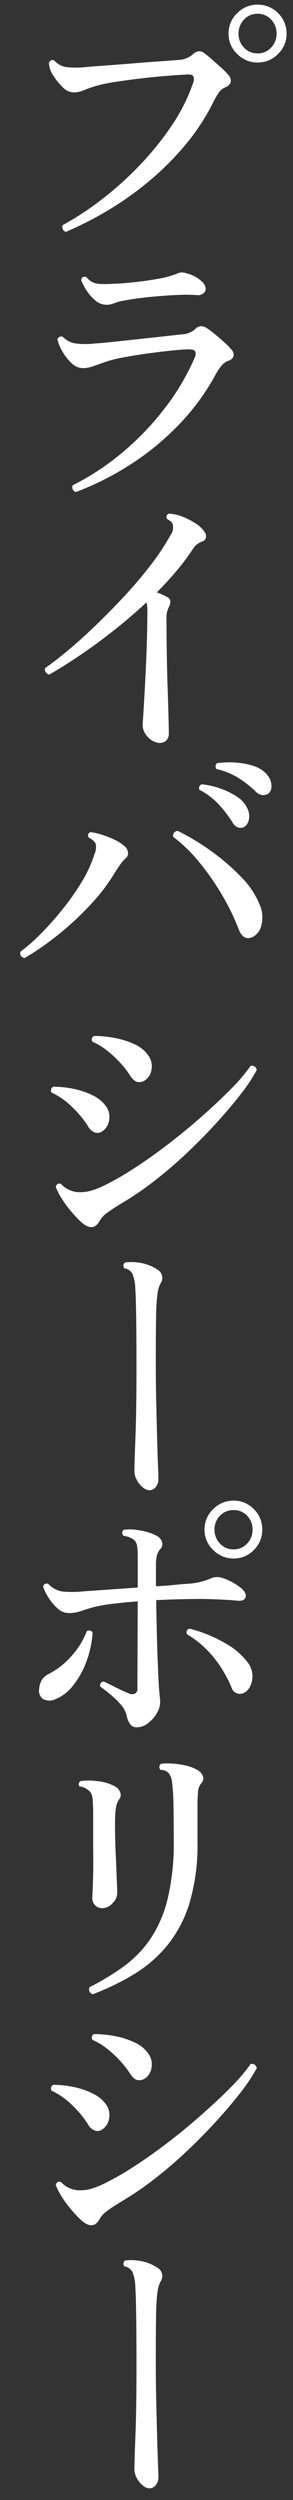 <svg xmlns="http://www.w3.org/2000/svg" width="31" height="264" viewBox="0 0 31 264">
  <rect x="0" y="0" width="31" height="264" fill="#333333" stroke="none"/>
  <g id="Group_3133" data-name="Group 3133" transform="translate(565.706 -610.576)">
    <rect id="Rectangle_1243" data-name="Rectangle 1243" width="31" height="264" transform="translate(-565.706 610.576)" fill="#fff" opacity="0"/>
    <g id="Group_3132" data-name="Group 3132">
      <path id="Path_3418" data-name="Path 3418" d="M-558.73,635.062a.509.509,0,0,1-.326-.279.491.491,0,0,1-.016-.434,30.944,30.944,0,0,0,4.03-2.635,35.572,35.572,0,0,0,4-3.565,31.549,31.549,0,0,0,3.44-4.216,19.2,19.2,0,0,0,2.326-4.588.916.916,0,0,0,.03-.7c-.083-.154-.3-.221-.65-.2q-.777.031-2.124.139t-2.821.28q-1.473.171-2.728.372a15.665,15.665,0,0,0-1.875.387,10.755,10.755,0,0,0-1.349.465,2.828,2.828,0,0,1-1.132.248,1.727,1.727,0,0,1-1.193-.6,6.367,6.367,0,0,1-.977-1.224,2.555,2.555,0,0,1-.434-1.3.428.428,0,0,1,.233-.264.332.332,0,0,1,.325.016,2.19,2.19,0,0,0,1.287.7,10.243,10.243,0,0,0,2.185-.016q.683-.062,1.984-.155t2.806-.217q1.5-.123,2.852-.217t2.092-.155a2.488,2.488,0,0,0,1.427-.558,1.153,1.153,0,0,1,.666-.357.854.854,0,0,1,.573.2,10.2,10.2,0,0,1,.822.667q.512.449,1.007.9a6.2,6.2,0,0,1,.713.728.872.872,0,0,1,.264.744.864.864,0,0,1-.542.558,1.574,1.574,0,0,0-.745.6,9.717,9.717,0,0,0-.588,1.038,23.321,23.321,0,0,1-3.07,4.619,30.572,30.572,0,0,1-3.875,3.813,33.581,33.581,0,0,1-4.293,3.007A37.989,37.989,0,0,1-558.73,635.062Zm20.273-17.887a2.969,2.969,0,0,1-2.154-.9,2.894,2.894,0,0,1-.914-2.139,2.932,2.932,0,0,1,.914-2.17,2.973,2.973,0,0,1,2.154-.9,2.957,2.957,0,0,1,2.17.9,2.96,2.96,0,0,1,.9,2.17,2.921,2.921,0,0,1-.9,2.139A2.953,2.953,0,0,1-538.457,617.175Zm0-.961a1.88,1.88,0,0,0,1.442-.62,2.077,2.077,0,0,0,.574-1.457,2.119,2.119,0,0,0-.574-1.488,1.883,1.883,0,0,0-1.442-.62,1.881,1.881,0,0,0-1.441.62,2.114,2.114,0,0,0-.574,1.488,2.073,2.073,0,0,0,.574,1.457A1.878,1.878,0,0,0-538.457,616.214Z" fill="#fff"/>
      <path id="Path_3419" data-name="Path 3419" d="M-557.677,662.534a.531.531,0,0,1-.341-.713,26.908,26.908,0,0,0,5.348-3.534,29.622,29.622,0,0,0,4.448-4.666,24.752,24.752,0,0,0,3.132-5.316.765.765,0,0,0,.03-.636q-.125-.2-.682-.2-.62,0-1.8.124t-2.542.31q-1.364.186-2.588.418a12.9,12.9,0,0,0-1.907.481q-.712.247-1.271.449a3.25,3.25,0,0,1-1.115.2,1.727,1.727,0,0,1-1.163-.527,5.009,5.009,0,0,1-.977-1.24,4.875,4.875,0,0,1-.526-1.24.429.429,0,0,1,.232-.295.4.4,0,0,1,.325-.015,2.447,2.447,0,0,0,1.287.7,8.048,8.048,0,0,0,2.093.015q.62-.03,1.8-.155t2.589-.279l2.7-.295q1.285-.14,2.062-.232a2.331,2.331,0,0,0,1.457-.527.95.95,0,0,1,.635-.341,1.173,1.173,0,0,1,.6.186,9.619,9.619,0,0,1,.853.635q.512.418,1.007.868a6.922,6.922,0,0,1,.744.76.756.756,0,0,1,.248.713.776.776,0,0,1-.588.5,1.779,1.779,0,0,0-.745.589,6.129,6.129,0,0,0-.588.9,24.107,24.107,0,0,1-3.674,5.053,28.443,28.443,0,0,1-5.022,4.216A30.67,30.67,0,0,1-557.677,662.534Zm3.194-19.778a1.753,1.753,0,0,1-1.132-.45,4.514,4.514,0,0,1-.93-1.054,5.954,5.954,0,0,1-.574-1.1q.093-.465.558-.31a1.84,1.84,0,0,0,1.194.7,9.788,9.788,0,0,0,1.813-.016h.248q.683-.031,1.86-.155t2.4-.341a10.414,10.414,0,0,0,2-.527,1.526,1.526,0,0,1,.48-.155,1.418,1.418,0,0,1,.6.093,3.587,3.587,0,0,1,1.751.992q.418.558.186.945a.892.892,0,0,1-.884.357,16.735,16.735,0,0,0-1.922-.016q-1.084.048-2.185.14t-2.046.217q-.947.125-1.535.248a4.35,4.35,0,0,0-1.038.279A1.984,1.984,0,0,1-554.483,642.756Z" fill="#fff"/>
      <path id="Path_3420" data-name="Path 3420" d="M-549.059,689a1.944,1.944,0,0,1-1.116-.728,1.774,1.774,0,0,1-.433-1.317q.03-.342.108-1.628t.17-3.069q.093-1.782.155-3.674t.062-3.472a3.468,3.468,0,0,0-.093-.93q-1.8,1.674-3.689,3.147t-3.611,2.619q-1.721,1.148-2.992,1.86a.581.581,0,0,1-.372-.263.5.5,0,0,1-.062-.419q.992-.681,2.372-1.829t2.914-2.619q1.535-1.473,3.053-3.1t2.806-3.3a25.506,25.506,0,0,0,2.123-3.193,1.331,1.331,0,0,0,.248-1.054.55.55,0,0,0-.216-.387,3.914,3.914,0,0,0-.4-.264q-.186-.4.186-.558a3.963,3.963,0,0,1,1.395.295,7.46,7.46,0,0,1,1.457.744,2.9,2.9,0,0,1,.961.945.713.713,0,0,1,.109.574.609.609,0,0,1-.419.387,2.143,2.143,0,0,0-.527.295,1.911,1.911,0,0,0-.4.449,25.039,25.039,0,0,1-1.752,2.341q-.977,1.163-2.093,2.278c.227.083.445.171.651.264a4.676,4.676,0,0,1,.558.294.505.505,0,0,1,.218.434,1.146,1.146,0,0,1-.156.558,2.428,2.428,0,0,0-.248,1.24q0,1.674.032,3.643t.092,3.782q.062,1.814.094,3.084t.03,1.55a1.012,1.012,0,0,1-.34.853A1.064,1.064,0,0,1-549.059,689Z" fill="#fff"/>
      <path id="Path_3421" data-name="Path 3421" d="M-563.1,711.746q-.59-.154-.434-.682a18.016,18.016,0,0,0,2.186-1.922,33.68,33.68,0,0,0,2.294-2.589,25.909,25.909,0,0,0,2.015-2.883,13.228,13.228,0,0,0,1.317-2.867,1.832,1.832,0,0,0,.14-1.147,1.565,1.565,0,0,0-.729-.62q-.218-.434.187-.589a6.744,6.744,0,0,1,1.209.279,10.606,10.606,0,0,1,1.333.527,4.18,4.18,0,0,1,1.022.651,1.054,1.054,0,0,1,.388.636.671.671,0,0,1-.233.666,3.452,3.452,0,0,0-.48.527q-.232.311-.573.837A19.882,19.882,0,0,1-556.034,706a31.394,31.394,0,0,1-3.425,3.208A30.007,30.007,0,0,1-563.1,711.746Zm24.149-2.232q-.992.465-1.487-.775a23.439,23.439,0,0,0-1.721-3.565,27.743,27.743,0,0,0-2.4-3.472,16.153,16.153,0,0,0-2.822-2.759.5.5,0,0,1,.5-.62,24.848,24.848,0,0,1,3.535,2.139,22.942,22.942,0,0,1,3.162,2.728,8.9,8.9,0,0,1,1.952,2.914,3.308,3.308,0,0,1,.186,2.154A1.809,1.809,0,0,1-538.953,709.514Zm-.961-11.594a.914.914,0,0,1-.62.031,1.146,1.146,0,0,1-.589-.558,13.253,13.253,0,0,0-1.472-1.907,7.419,7.419,0,0,0-2-1.5.406.406,0,0,1,.248-.589,8.542,8.542,0,0,1,1.922.434,7.723,7.723,0,0,1,1.8.883A2.917,2.917,0,0,1-539.511,696a1.785,1.785,0,0,1,.109,1.224A1.054,1.054,0,0,1-539.914,697.92Zm2.6-3.534a1.079,1.079,0,0,1-.588.155,1.155,1.155,0,0,1-.745-.372,11.281,11.281,0,0,0-1.859-1.457,7.666,7.666,0,0,0-2.294-.93.417.417,0,0,1-.094-.341.418.418,0,0,1,.156-.279,9.958,9.958,0,0,1,1.937-.062,7.5,7.5,0,0,1,1.953.372,2.974,2.974,0,0,1,1.41.93,1.8,1.8,0,0,1,.45,1.162A1.031,1.031,0,0,1-537.31,694.386Z" fill="#fff"/>
      <path id="Path_3422" data-name="Path 3422" d="M-554.887,730.046a.9.9,0,0,1-.713.14,1.406,1.406,0,0,1-.806-.7,10.563,10.563,0,0,0-1.658-2,7.594,7.594,0,0,0-2.186-1.534.43.43,0,0,1,.187-.62,10.625,10.625,0,0,1,2.169.232,8.143,8.143,0,0,1,2.031.7,3.593,3.593,0,0,1,1.38,1.147,1.927,1.927,0,0,1,.31,1.534A1.731,1.731,0,0,1-554.887,730.046Zm-2.294,9.517a12.963,12.963,0,0,1-1.053-1.131,11.484,11.484,0,0,1-.977-1.349,7.088,7.088,0,0,1-.6-1.179c.1-.309.289-.413.558-.309a2.725,2.725,0,0,0,.743.573,2.757,2.757,0,0,0,1.023.295,4.338,4.338,0,0,0,1.256-.109,8.777,8.777,0,0,0,1.318-.48,28.78,28.78,0,0,0,3.27-1.845q1.813-1.162,3.689-2.6t3.6-2.96q1.72-1.52,3.085-2.9a17.853,17.853,0,0,0,2.076-2.433.491.491,0,0,1,.434.077.528.528,0,0,1,.217.356,18.149,18.149,0,0,1-1.7,2.558q-1.117,1.441-2.574,3.038t-3.115,3.162q-1.659,1.566-3.394,2.914a32.807,32.807,0,0,1-3.411,2.341q-1.085.651-1.643,1.069a2.784,2.784,0,0,0-.806.884Q-555.878,740.771-557.181,739.563Zm6.821-14.912a1.09,1.09,0,0,1-.729.187q-.418-.031-.852-.682A9.449,9.449,0,0,0-553,722.792a11.2,11.2,0,0,0-1.41-1.3,6.7,6.7,0,0,0-1.5-.9.409.409,0,0,1,.156-.62,11.723,11.723,0,0,1,2.216.217,8.639,8.639,0,0,1,2.077.666,3.439,3.439,0,0,1,1.41,1.131,1.929,1.929,0,0,1,.372,1.536A1.641,1.641,0,0,1-550.36,724.651Z" fill="#fff"/>
      <path id="Path_3423" data-name="Path 3423" d="M-549.9,767.943a1.169,1.169,0,0,1-.7-.309,2.459,2.459,0,0,1-.636-.776,2.014,2.014,0,0,1-.248-.961q0-.712.109-3.549t.108-7.176q0-3.441-.031-5.55t-.093-2.976a4.338,4.338,0,0,0-.294-1.534,1.121,1.121,0,0,0-.853-.6.446.446,0,0,1-.108-.326.417.417,0,0,1,.17-.294,4.469,4.469,0,0,1,1.3,0,4.621,4.621,0,0,1,2.2.8,1.007,1.007,0,0,1,.247,1.426,3.167,3.167,0,0,0-.294.946q-.078.512-.139,1.472-.031.683-.047,2.294t-.015,3.906q0,1.862.046,3.875t.093,3.783q.046,1.766.093,2.945t.046,1.363a1.315,1.315,0,0,1-.294.915A.881.881,0,0,1-549.9,767.943Z" fill="#fff"/>
      <path id="Path_3424" data-name="Path 3424" d="M-559.815,790a1.475,1.475,0,0,1-1.349-.016,1.1,1.1,0,0,1-.388-1.131,1.864,1.864,0,0,1,.342-.977,1.837,1.837,0,0,1,.681-.542,8.37,8.37,0,0,0,2.434-1.938,8.271,8.271,0,0,0,1.565-2.557.375.375,0,0,1,.342-.077.425.425,0,0,1,.278.2,10.531,10.531,0,0,1-.635,3.022,9.072,9.072,0,0,1-1.4,2.542A4.593,4.593,0,0,1-559.815,790Zm8.617,2.976a.85.85,0,0,1-.728-.31,2.656,2.656,0,0,1-.387-.961,2.811,2.811,0,0,0-.651-1.178,9.553,9.553,0,0,0-1.086-1.039q-.588-.48-1.054-.821c-.041-.31.083-.485.373-.527q.527.249,1.3.635t1.3.6a.8.8,0,0,0,.7.047.559.559,0,0,0,.263-.543l.031-9.207q-1.55.125-2.774.279a14.677,14.677,0,0,0-1.906.341q-.776.216-1.349.419a3.949,3.949,0,0,1-1.317.2,1.69,1.69,0,0,1-1.1-.465,5.052,5.052,0,0,1-.961-1.116,5.484,5.484,0,0,1-.6-1.209.385.385,0,0,1,.558-.279,2.572,2.572,0,0,0,1.472.791,11.169,11.169,0,0,0,2.279-.016q.929-.062,2.48-.171t3.223-.232v-3.441a5.469,5.469,0,0,0-.077-.976,1,1,0,0,0-.356-.636,2,2,0,0,0-.45-.248,2.156,2.156,0,0,0-.636-.155c-.185-.268-.165-.486.062-.651a5.923,5.923,0,0,1,1.767.093,5.689,5.689,0,0,1,1.705.558,1.136,1.136,0,0,1,.558.651.727.727,0,0,1-.186.744,1.586,1.586,0,0,0-.372.713,4.67,4.67,0,0,0-.092,1.023v2.2q1.085-.062,2.014-.155t1.519-.124a7.426,7.426,0,0,0,1.287-.217,7.532,7.532,0,0,0,1.069-.372,1.551,1.551,0,0,1,.961-.062,5.432,5.432,0,0,1,1.256.512,6.482,6.482,0,0,1,.945.635q.558.5.434.93t-.836.372q-1.242-.125-3.6-.186-1.146,0-2.448.031t-2.574.093q.061,3.938.171,6.727t.232,3.689a2.313,2.313,0,0,1-.279,1.426,3.5,3.5,0,0,1-.961,1.131A1.937,1.937,0,0,1-551.2,792.976Zm11.284-3.627a.919.919,0,0,1-1.3-.589,13.2,13.2,0,0,0-1.829-3.1,10.685,10.685,0,0,0-2.884-2.511q-.155-.465.28-.589a14.476,14.476,0,0,1,3.735,1.519,7.5,7.5,0,0,1,2.434,2.077,2.37,2.37,0,0,1,.48,1.333,2.371,2.371,0,0,1-.248,1.178A1.47,1.47,0,0,1-539.914,789.349Zm-1.085-14.2a2.969,2.969,0,0,1-2.154-.9,2.9,2.9,0,0,1-.914-2.139,2.932,2.932,0,0,1,.914-2.17,2.973,2.973,0,0,1,2.154-.9,2.907,2.907,0,0,1,2.155.9,2.985,2.985,0,0,1,.884,2.17,2.95,2.95,0,0,1-.884,2.139A2.9,2.9,0,0,1-541,775.151Zm0-.961a1.883,1.883,0,0,0,1.442-.62,2.077,2.077,0,0,0,.574-1.457,2.06,2.06,0,0,0-.574-1.472,1.9,1.9,0,0,0-1.442-.6,1.9,1.9,0,0,0-1.441.6,2.056,2.056,0,0,0-.574,1.472,2.073,2.073,0,0,0,.574,1.457A1.88,1.88,0,0,0-541,774.19Z" fill="#fff"/>
      <path id="Path_3425" data-name="Path 3425" d="M-554.855,812.077a1.026,1.026,0,0,1-.822-.342,1.115,1.115,0,0,1-.263-.837q.03-.434.077-1.844t.015-3.24V802.25q0-.805-.03-1.209a3.363,3.363,0,0,0-.094-.868.987.987,0,0,0-.4-.559,1.619,1.619,0,0,0-.93-.4.385.385,0,0,1,.124-.559,6.412,6.412,0,0,1,1.829.016,4.665,4.665,0,0,1,1.8.543,1.159,1.159,0,0,1,.558.62.763.763,0,0,1-.124.774,1.832,1.832,0,0,0-.294.7,6.726,6.726,0,0,0-.108.946q-.032.651-.016,1.813t.078,2.464q.062,1.3.092,2.326c.021.414.036.764.047,1.053s.015.487.015.59a1.555,1.555,0,0,1-.5,1.054A1.444,1.444,0,0,1-554.855,812.077Zm-1.023,9.083a.507.507,0,0,1-.342-.744,27.413,27.413,0,0,0,3.519-2.124,12.015,12.015,0,0,0,2.836-2.867,13,13,0,0,0,1.876-4.247,25.107,25.107,0,0,0,.666-6.262q0-2.264-.031-3.8a20.978,20.978,0,0,0-.155-2.4,1.962,1.962,0,0,0-.371-.93,1.161,1.161,0,0,0-.838-.31.421.421,0,0,1,.062-.652,6.5,6.5,0,0,1,1.209-.014,8.812,8.812,0,0,1,1.442.216,4.063,4.063,0,0,1,1.224.481,1.2,1.2,0,0,1,.528.6.683.683,0,0,1-.124.729,1.662,1.662,0,0,0-.373.884,16.828,16.828,0,0,0-.062,1.751v3.6a21.546,21.546,0,0,1-.836,6.433,13.249,13.249,0,0,1-2.341,4.479,13.818,13.818,0,0,1-3.518,3.054A26.824,26.824,0,0,1-555.878,821.16Z" fill="#fff"/>
      <path id="Path_3426" data-name="Path 3426" d="M-554.887,835.445a.891.891,0,0,1-.713.14,1.4,1.4,0,0,1-.806-.7,10.5,10.5,0,0,0-1.658-2,7.612,7.612,0,0,0-2.186-1.534.431.431,0,0,1,.187-.621,10.7,10.7,0,0,1,2.169.233,8.1,8.1,0,0,1,2.031.7,3.593,3.593,0,0,1,1.38,1.147,1.926,1.926,0,0,1,.31,1.534A1.724,1.724,0,0,1-554.887,835.445Zm-2.294,9.518a13.131,13.131,0,0,1-1.053-1.132,11.235,11.235,0,0,1-.977-1.349,7.08,7.08,0,0,1-.6-1.177q.155-.465.558-.31a2.723,2.723,0,0,0,.743.573,2.738,2.738,0,0,0,1.023.294,4.273,4.273,0,0,0,1.256-.108,8.915,8.915,0,0,0,1.318-.481,28.766,28.766,0,0,0,3.27-1.844q1.813-1.163,3.689-2.6t3.6-2.961q1.72-1.516,3.085-2.9a17.794,17.794,0,0,0,2.076-2.434.494.494,0,0,1,.434.078.524.524,0,0,1,.217.357,18.2,18.2,0,0,1-1.7,2.557q-1.117,1.441-2.574,3.039t-3.115,3.162q-1.659,1.565-3.394,2.913a33.133,33.133,0,0,1-3.411,2.341q-1.085.651-1.643,1.069a2.775,2.775,0,0,0-.806.884Q-555.878,846.172-557.181,844.963Zm6.821-14.911a1.089,1.089,0,0,1-.729.185c-.279-.019-.563-.248-.852-.681A9.454,9.454,0,0,0-553,828.191a11.267,11.267,0,0,0-1.41-1.3,6.669,6.669,0,0,0-1.5-.9.408.408,0,0,1,.156-.619,11.718,11.718,0,0,1,2.216.217,8.593,8.593,0,0,1,2.077.666,3.441,3.441,0,0,1,1.41,1.132,1.927,1.927,0,0,1,.372,1.534A1.647,1.647,0,0,1-550.36,830.052Z" fill="#fff"/>
      <path id="Path_3427" data-name="Path 3427" d="M-549.9,873.344a1.174,1.174,0,0,1-.7-.311,2.475,2.475,0,0,1-.636-.774,2.026,2.026,0,0,1-.248-.961q0-.714.109-3.55t.108-7.177q0-3.441-.031-5.549t-.093-2.976a4.338,4.338,0,0,0-.294-1.534,1.122,1.122,0,0,0-.853-.605.443.443,0,0,1-.108-.325.421.421,0,0,1,.17-.295,4.615,4.615,0,0,1,1.3,0,4.612,4.612,0,0,1,2.2.807,1.007,1.007,0,0,1,.247,1.426,3.152,3.152,0,0,0-.294.945q-.078.512-.139,1.473-.031.683-.047,2.293t-.015,3.907q0,1.859.046,3.875t.093,3.781q.046,1.769.093,2.945c.031.786.046,1.24.046,1.365a1.316,1.316,0,0,1-.294.914A.883.883,0,0,1-549.9,873.344Z" fill="#fff"/>
    </g>
  </g>
</svg>
